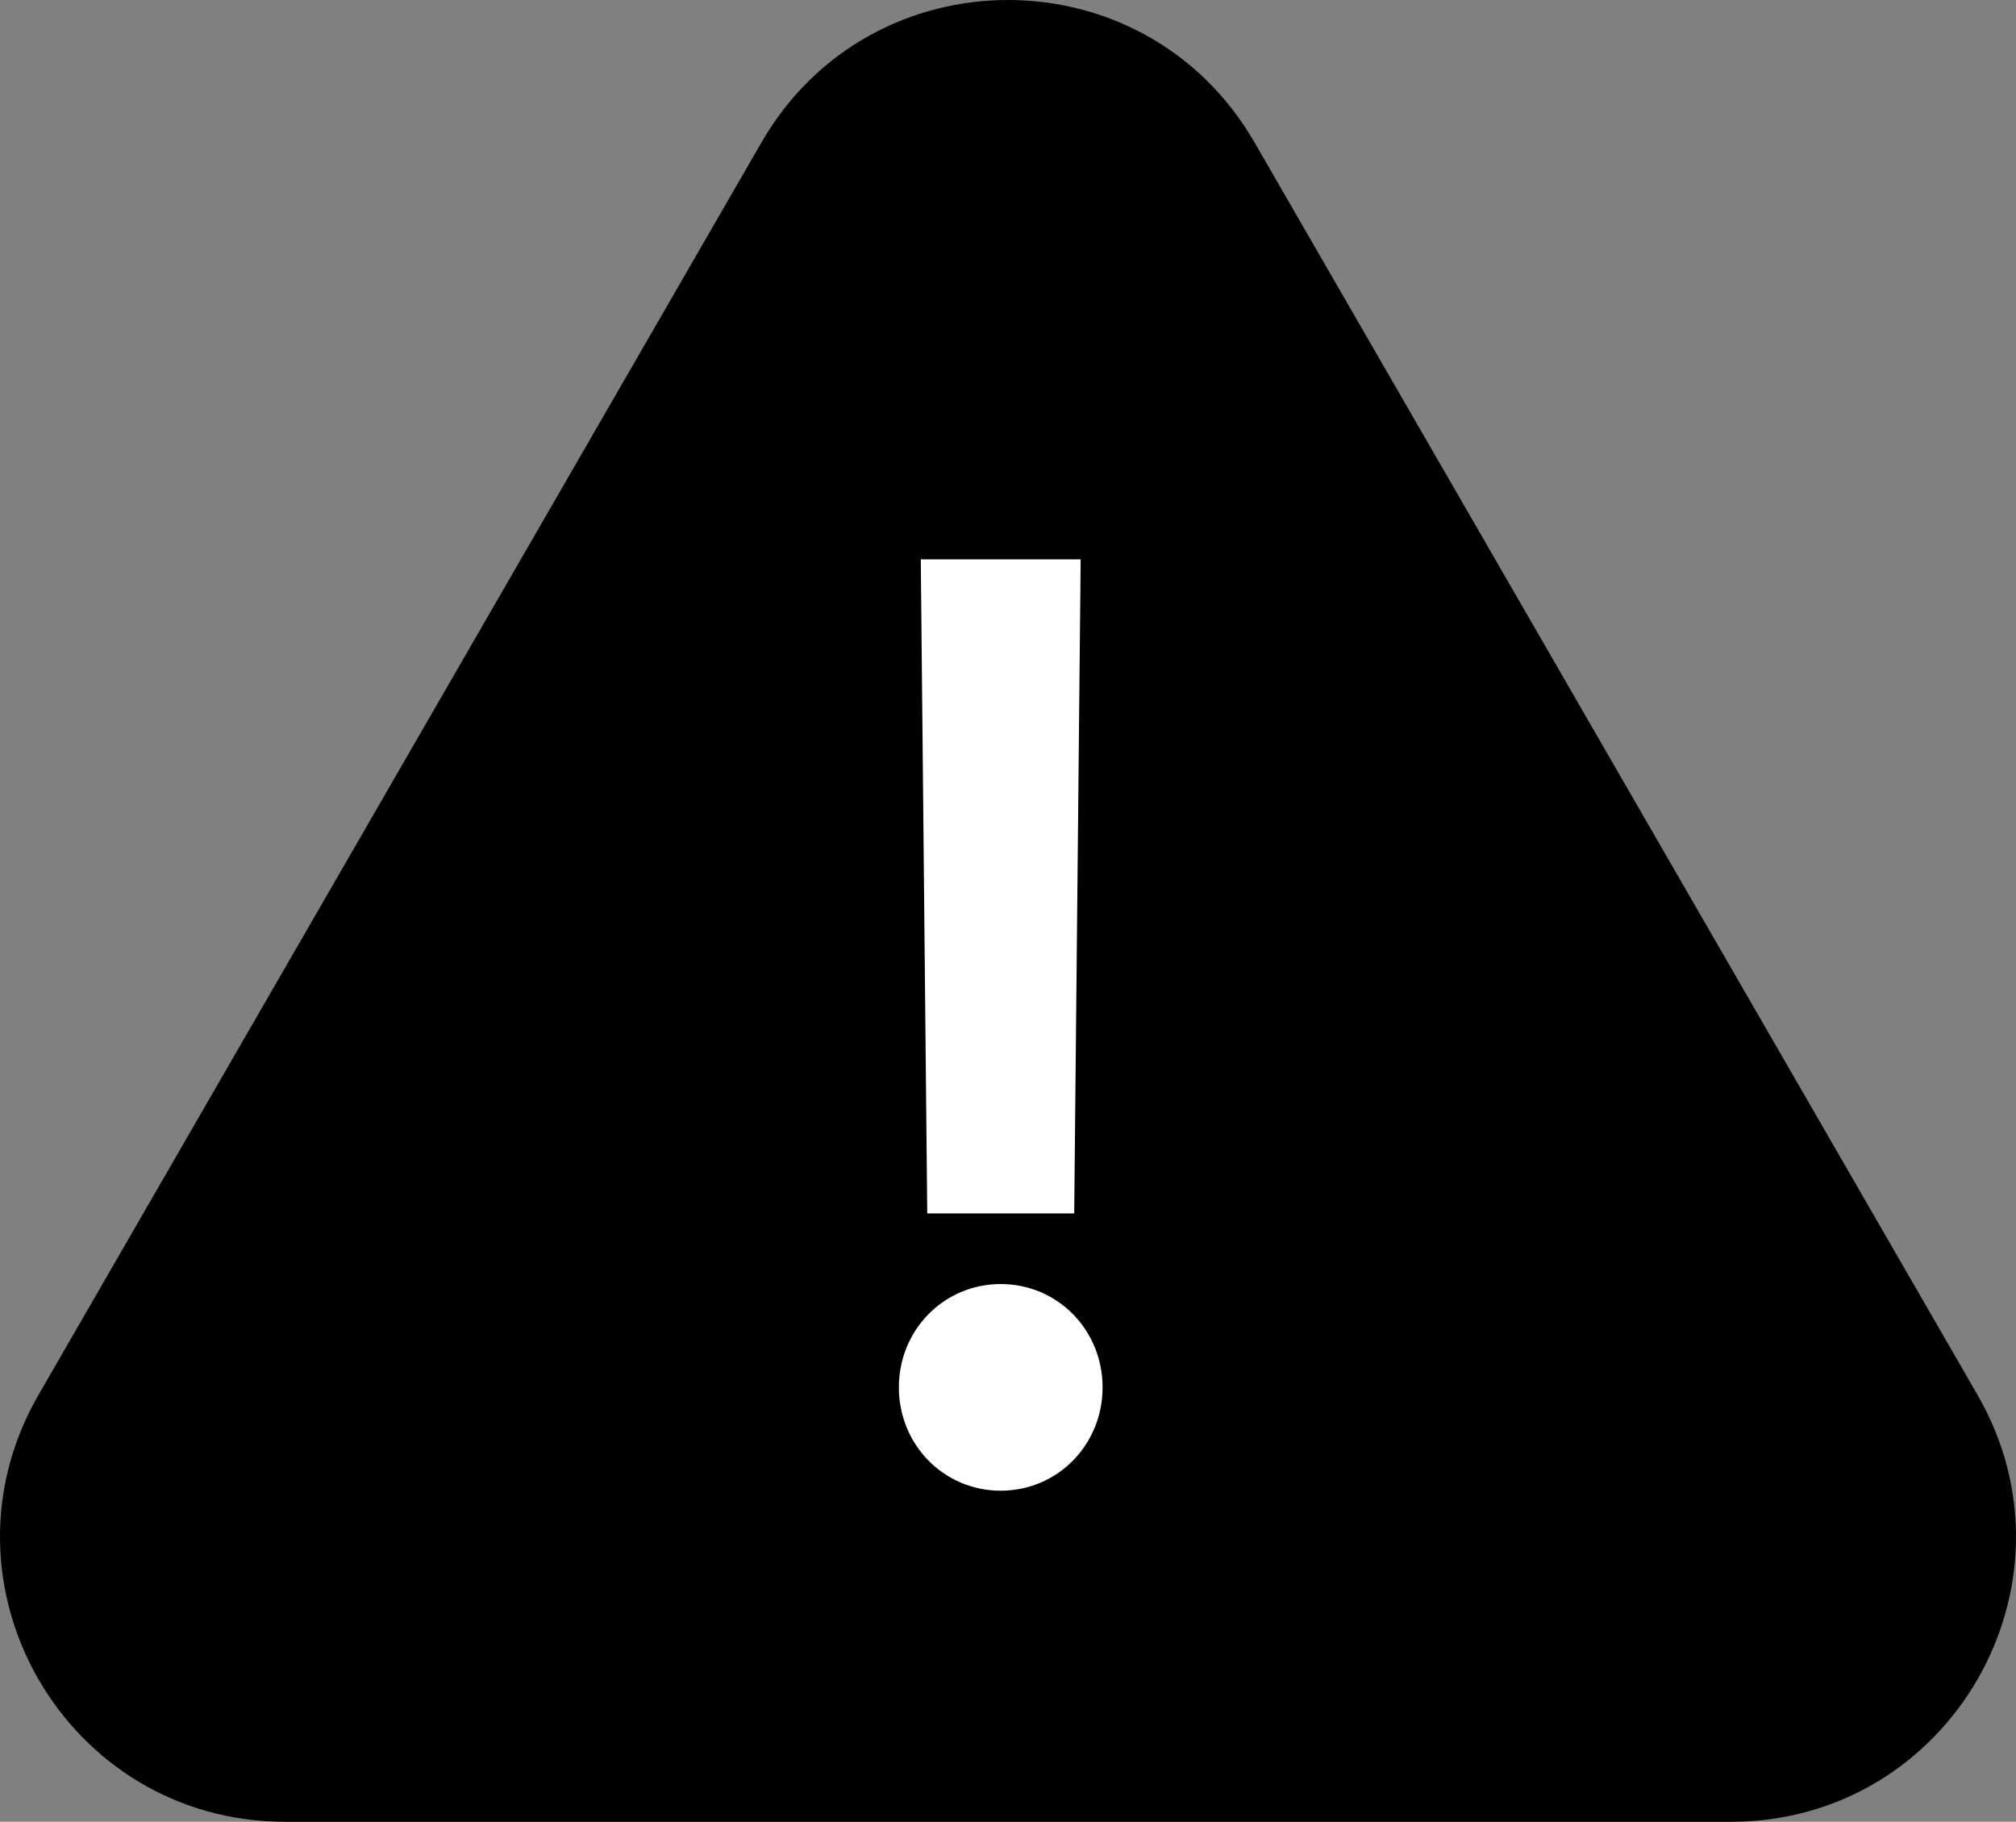 <?xml version="1.0" encoding="iso-8859-1"?>
<!-- Generator: Adobe Illustrator 29.6.1, SVG Export Plug-In . SVG Version: 9.03 Build 0)  -->
<svg version="1.1" id="Layer_1" xmlns="http://www.w3.org/2000/svg" xmlns:xlink="http://www.w3.org/1999/xlink" x="0px" y="0px"
	 viewBox="0 0 106.255 96" style="enable-background:new 0 0 106.255 96;" xml:space="preserve">
<rect x="0" y="0" width="106.255" height="96" fill="#808080" stroke="none"/>
<path d="M40.137,7.5c5.773-10,20.207-10,25.981,0l38.106,66c5.773,10-1.444,22.5-12.991,22.5h-76.21C3.475,96-3.742,83.5,2.032,73.5
	L40.137,7.5z"/>
<path style="fill:#FFFFFF;" d="M56.957,29.477l-0.34,34.465h-7.746l-0.34-34.465H56.957z M47.376,73.109
	c0-3.033,2.378-5.445,5.368-5.445s5.368,2.413,5.368,5.445s-2.378,5.445-5.368,5.445S47.376,76.142,47.376,73.109z"/>
</svg>
